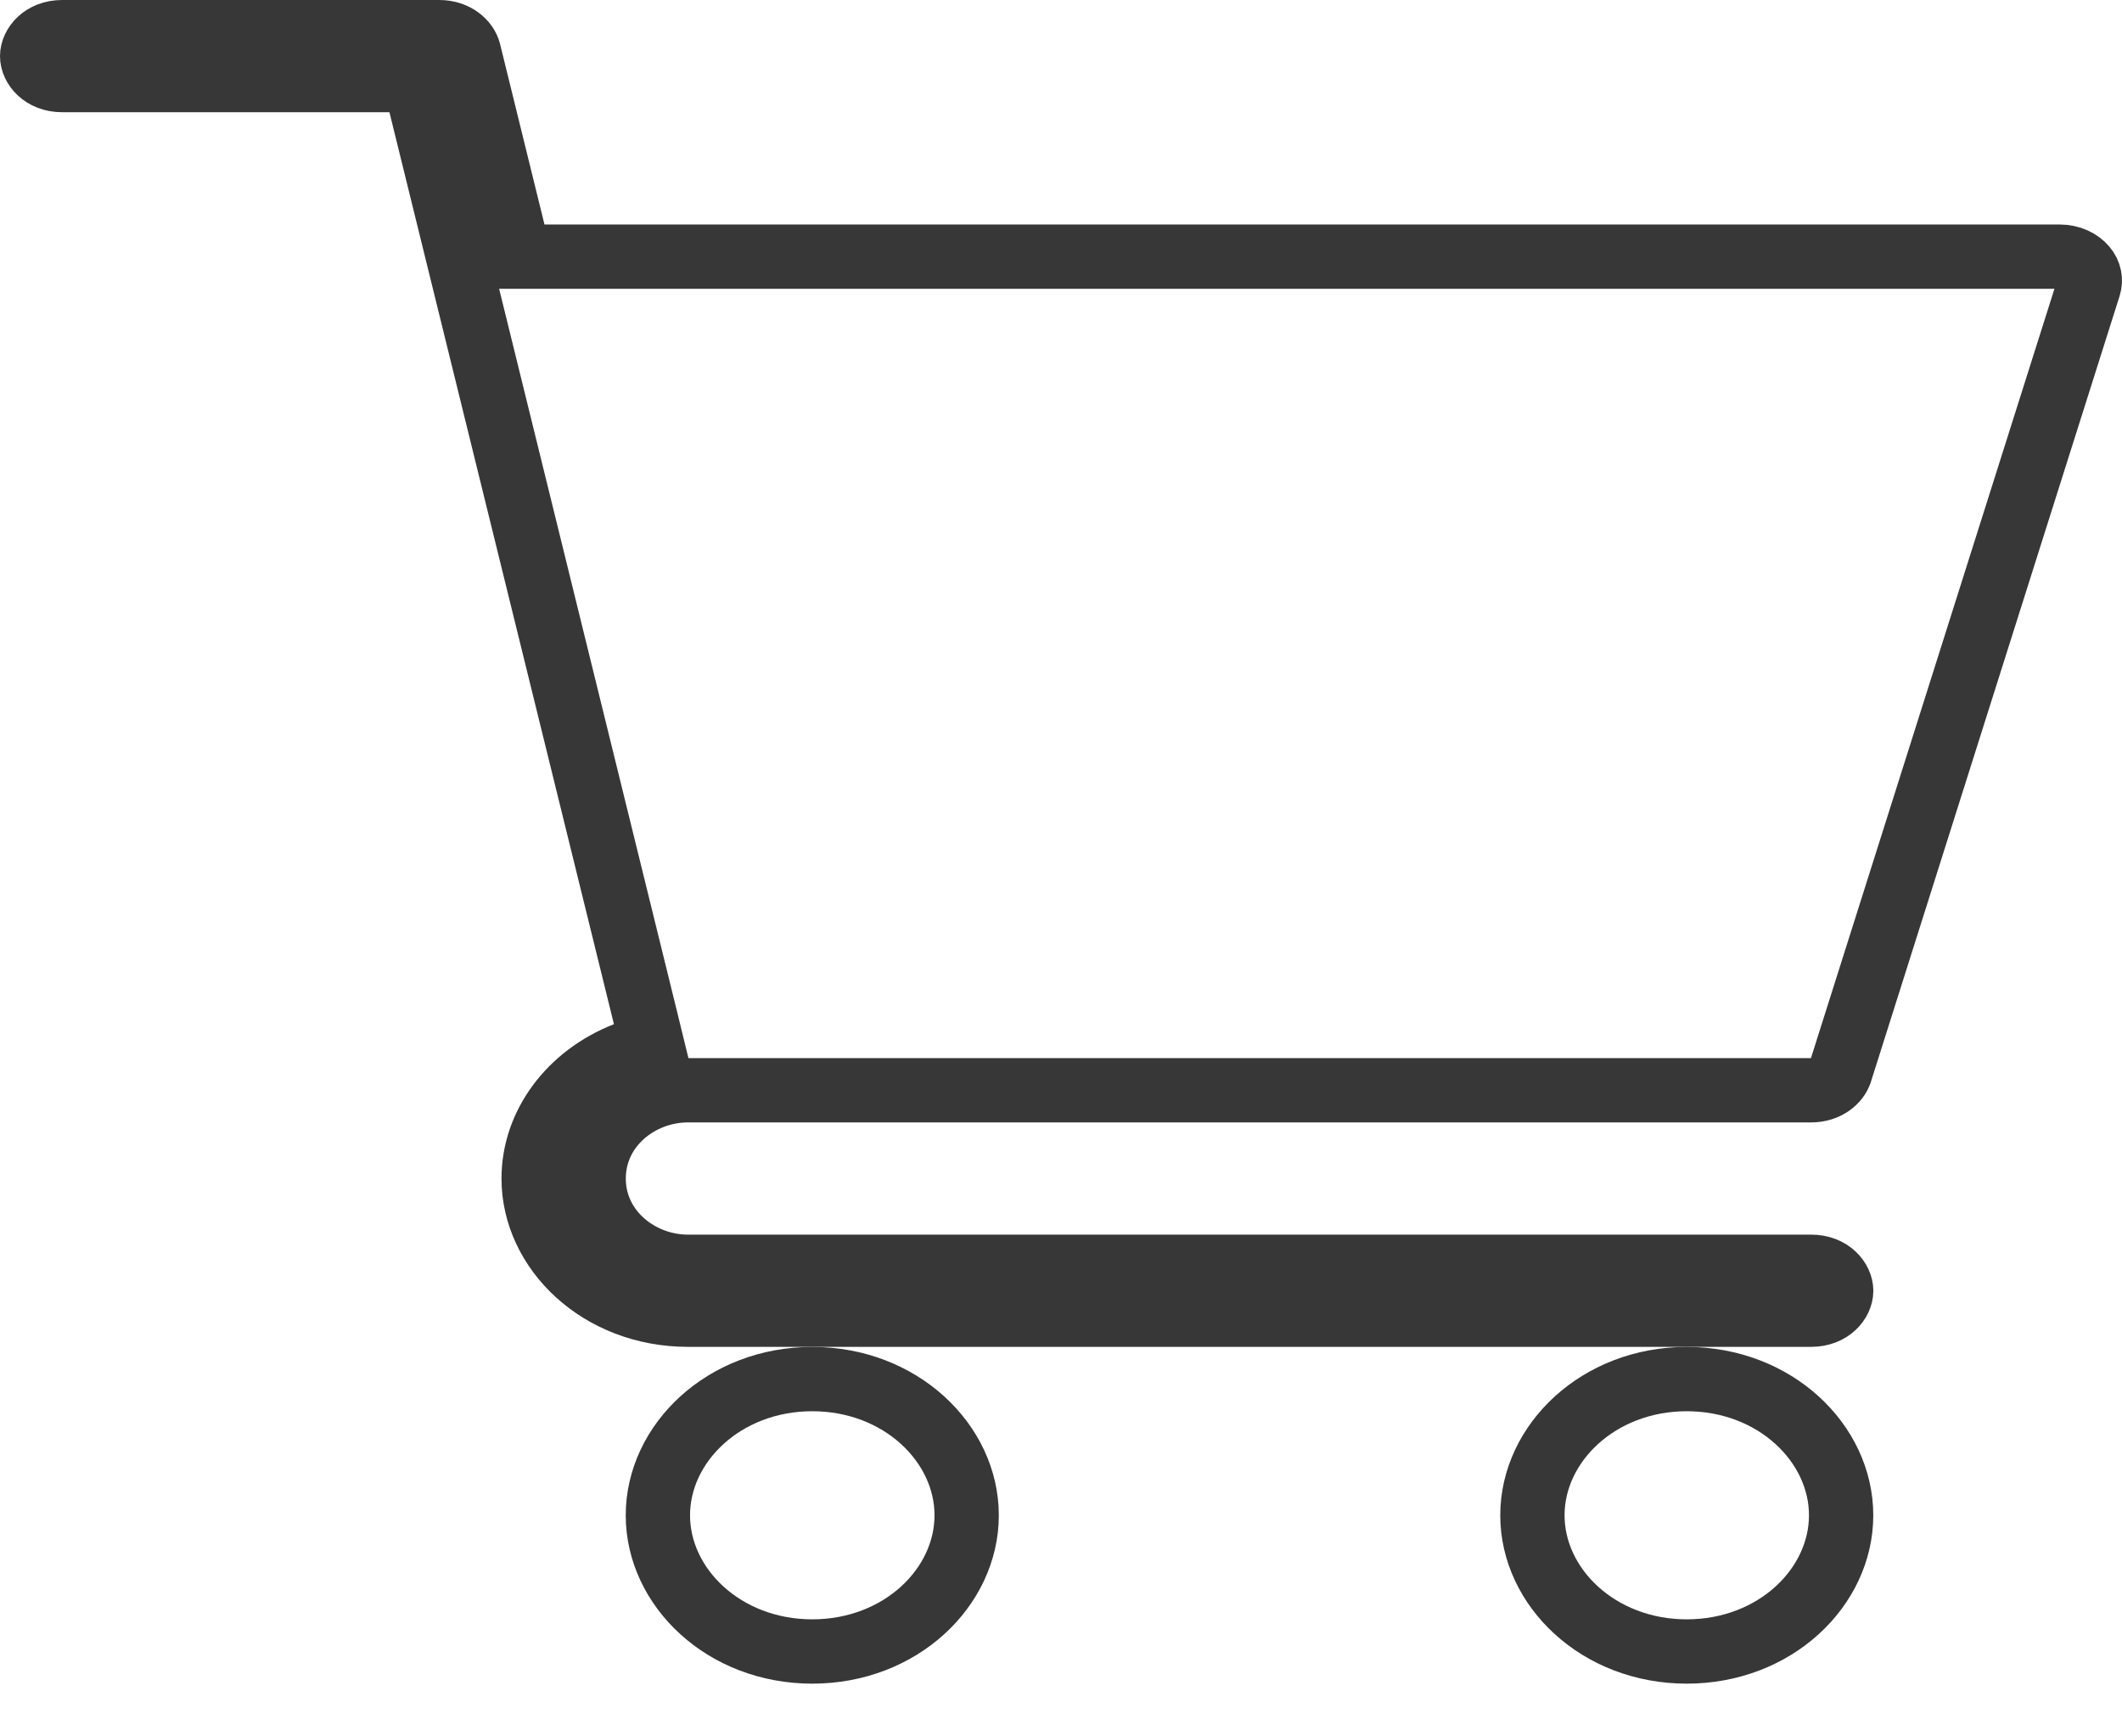 <?xml version="1.0" encoding="UTF-8"?> <svg xmlns="http://www.w3.org/2000/svg" width="33" height="27" viewBox="0 0 33 27" fill="none"> <path d="M28.619 16.669L28.618 16.671C28.575 16.809 28.411 16.953 28.166 16.953H10.699C9.94 16.953 9.232 17.52 9.232 18.326C9.232 19.13 9.94 19.698 10.699 19.698H28.166C28.474 19.698 28.633 19.912 28.633 20.071C28.633 20.23 28.474 20.443 28.166 20.443H10.699C9.327 20.443 8.299 19.446 8.299 18.326C8.299 17.489 8.863 16.731 9.73 16.391L10.137 16.231L10.033 15.806L6.542 1.626L6.448 1.245H6.056H0.967C0.659 1.245 0.5 1.032 0.5 0.873C0.5 0.714 0.659 0.5 0.967 0.5H6.832C7.088 0.5 7.255 0.658 7.291 0.803L7.291 0.803L7.982 3.61L8.075 3.991H8.467H32.033C32.199 3.991 32.34 4.061 32.422 4.158C32.499 4.25 32.516 4.356 32.486 4.452L28.619 16.669Z" stroke="#373737"></path> <path d="M12.632 25.68C11.259 25.68 10.231 24.683 10.231 23.562C10.231 22.442 11.259 21.444 12.632 21.444C14.005 21.444 15.033 22.442 15.033 23.562C15.033 24.683 14.005 25.68 12.632 25.68Z" stroke="#373737"></path> <path d="M26.231 25.68C24.859 25.68 23.831 24.683 23.831 23.562C23.831 22.442 24.859 21.444 26.231 21.444C27.604 21.444 28.632 22.442 28.632 23.562C28.632 24.683 27.604 25.68 26.231 25.68Z" stroke="#373737"></path> </svg> 